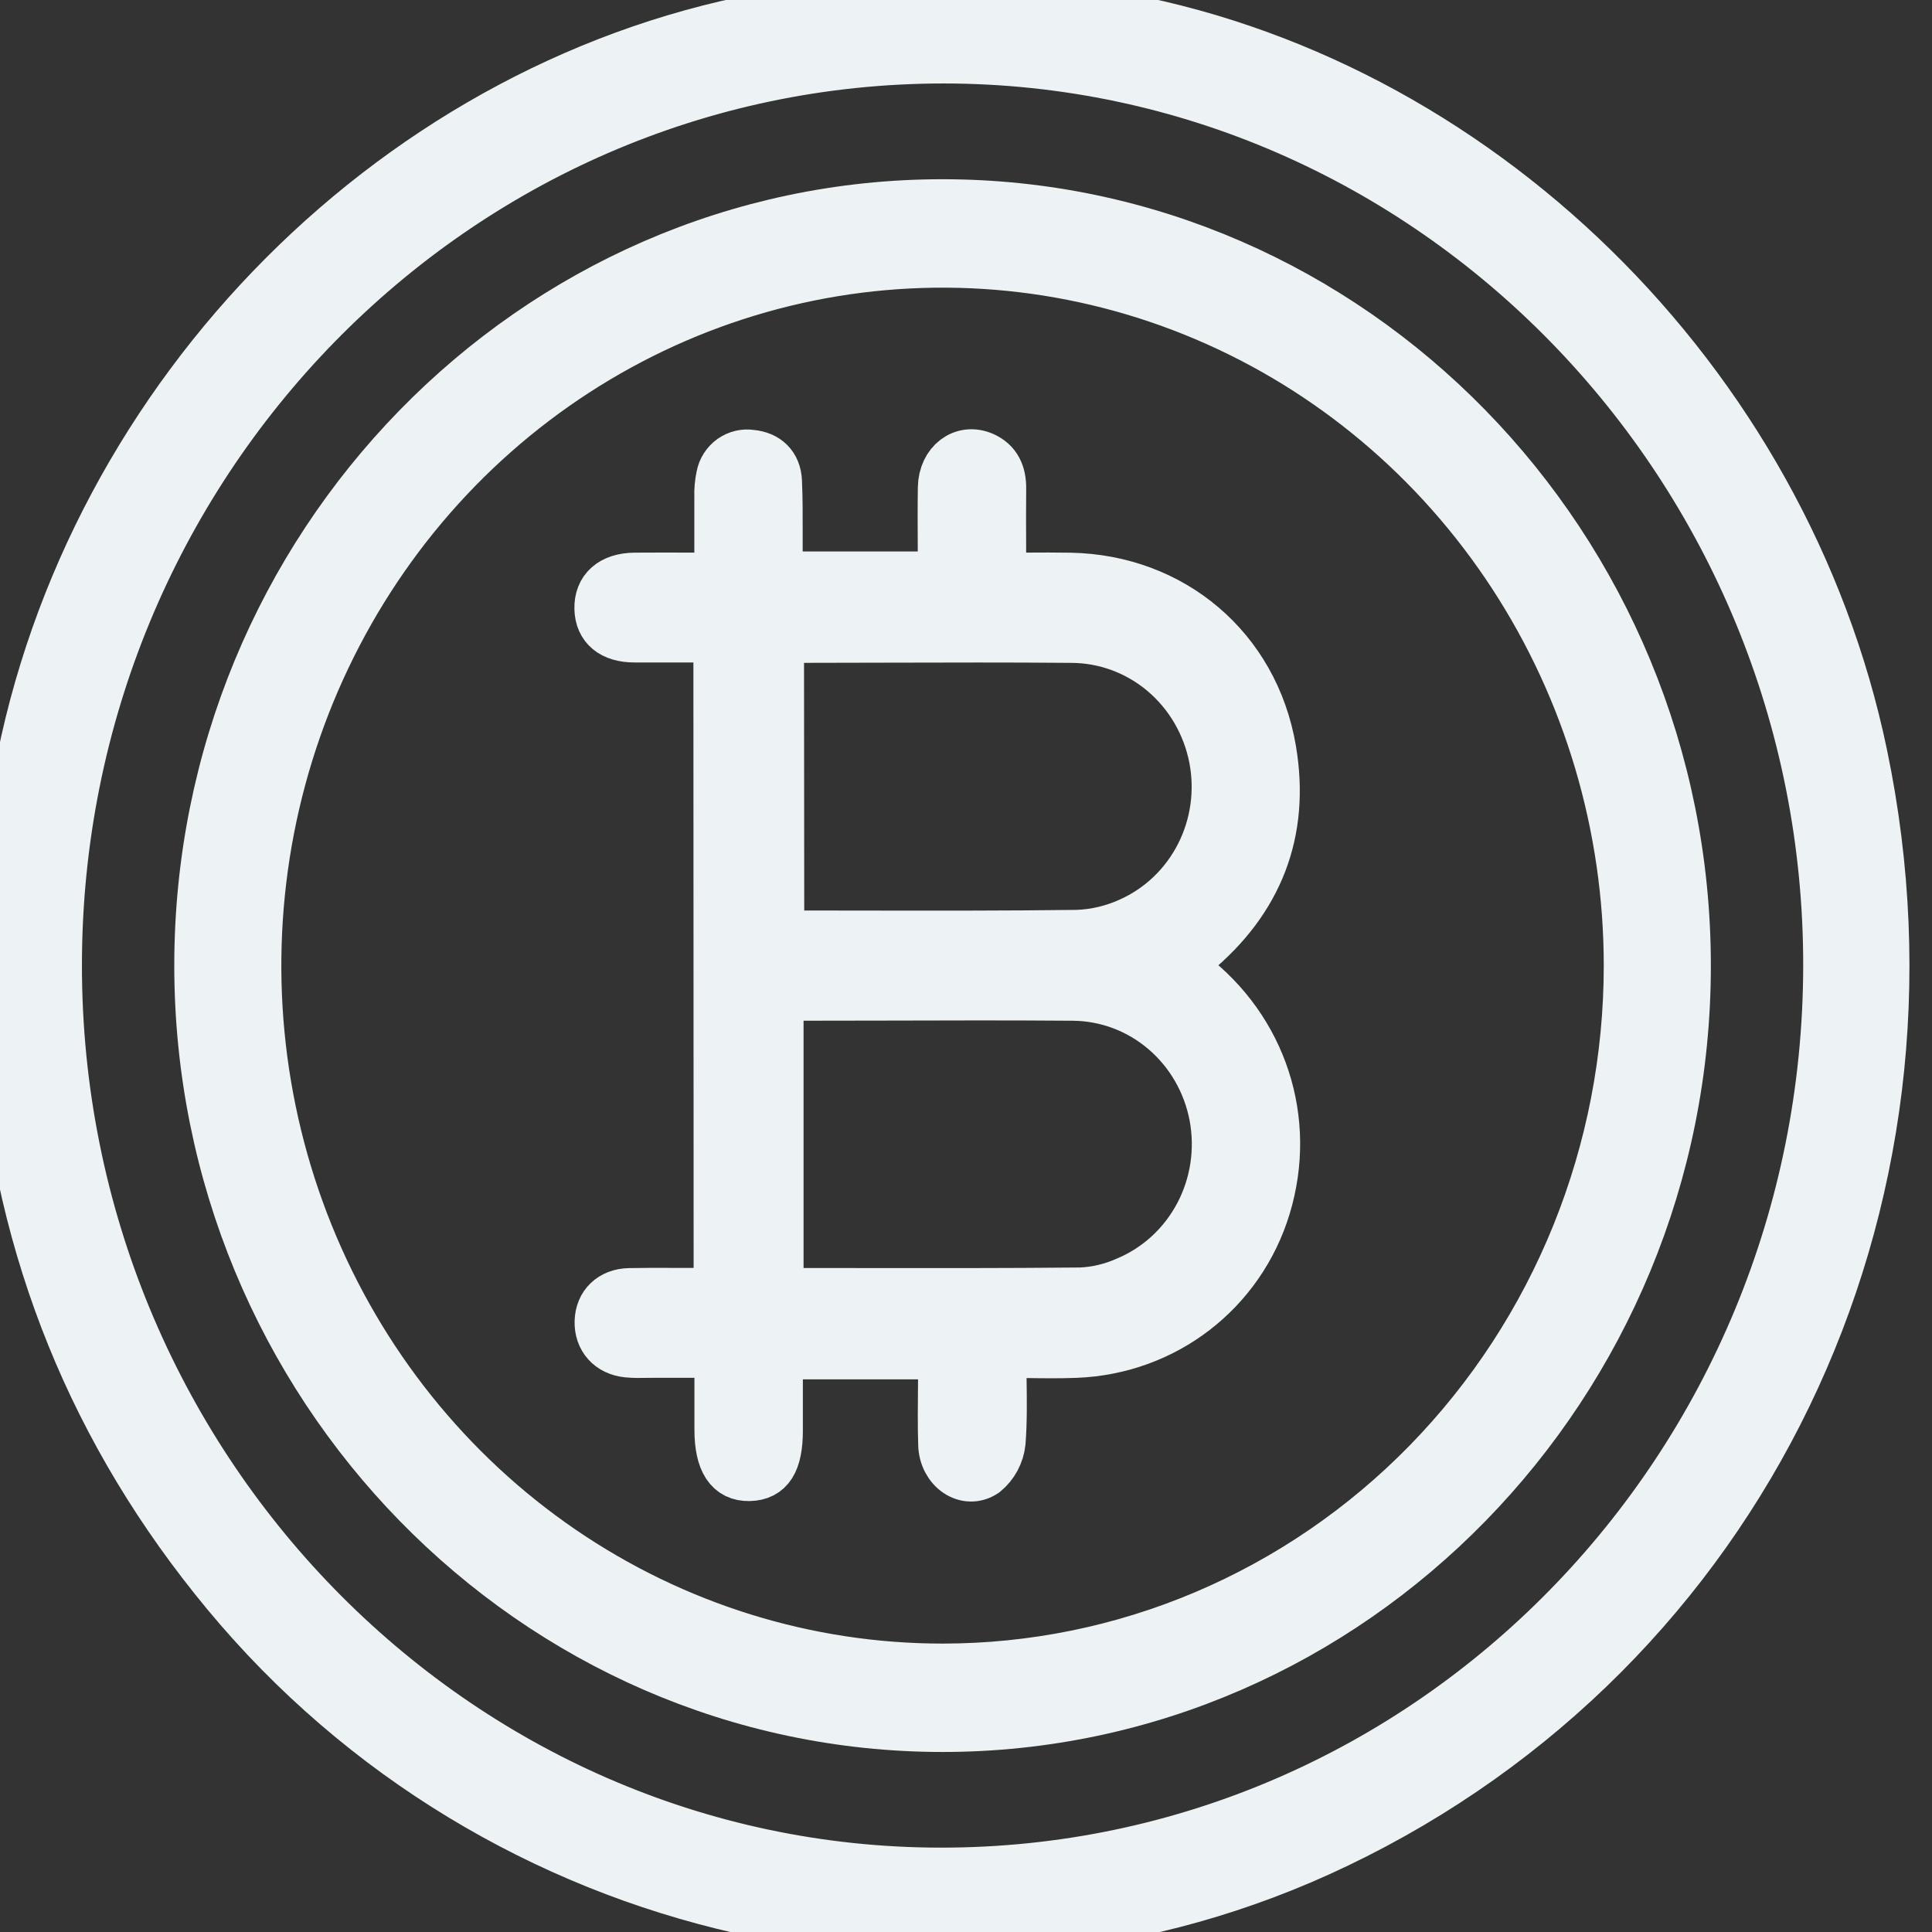 <svg width="39" height="39" viewBox="0 0 39 39" fill="none" xmlns="http://www.w3.org/2000/svg">
<rect x="0" y="0" width="39" height="39" fill="#333333" stroke="none"/>
<path d="M20.216 0C20.452 0.034 20.689 0.065 20.926 0.097C21.399 0.16 21.872 0.222 22.343 0.305C29.775 1.556 36.031 7.681 37.603 15.242C39.498 24.346 35.176 33.291 26.987 37.213C19.356 40.875 10.039 38.771 4.565 32.162C1.904 28.949 0.394 25.245 0.064 21.046C0.049 20.934 0.027 20.823 0 20.714V18.274C0.038 18.001 0.073 17.729 0.109 17.456C0.185 16.864 0.261 16.273 0.368 15.685C1.787 7.918 8.112 1.582 15.711 0.299C16.243 0.209 16.778 0.139 17.313 0.069C17.488 0.046 17.663 0.024 17.838 0H20.216ZM19.05 1.185C9.175 1.185 1.15 9.394 1.154 19.494C1.154 29.565 9.167 37.789 18.986 37.797C28.867 37.805 36.883 29.619 36.9 19.504C36.916 9.425 28.894 1.188 19.05 1.185Z" fill="#EDF2F4"/>
<path d="M20.216 0C20.452 0.034 20.689 0.065 20.926 0.097C21.399 0.16 21.872 0.222 22.343 0.305C29.775 1.556 36.031 7.681 37.603 15.242C39.498 24.346 35.176 33.291 26.987 37.213C19.356 40.875 10.039 38.771 4.565 32.162C1.904 28.949 0.394 25.245 0.064 21.046C0.049 20.934 0.027 20.823 0 20.714V18.274C0.038 18.001 0.073 17.729 0.109 17.456C0.185 16.864 0.261 16.273 0.368 15.685C1.787 7.918 8.112 1.582 15.711 0.299C16.243 0.209 16.778 0.139 17.313 0.069C17.488 0.046 17.663 0.024 17.838 0H20.216ZM19.05 1.185C9.175 1.185 1.15 9.394 1.154 19.494C1.154 29.565 9.167 37.789 18.986 37.797C28.867 37.805 36.883 29.619 36.9 19.504C36.916 9.425 28.894 1.188 19.05 1.185Z" stroke="#EDF2F4"/>
<path d="M19.029 34.866C10.769 34.866 4.02 27.956 4.018 19.494C4.016 11.031 10.764 4.118 19.024 4.118C27.285 4.118 34.033 11.023 34.036 19.489C34.039 27.956 27.291 34.864 19.029 34.866ZM32.874 19.493C32.874 16.687 32.062 13.944 30.54 11.611C29.019 9.279 26.856 7.46 24.326 6.387C21.796 5.313 19.012 5.032 16.325 5.579C13.639 6.127 11.172 7.478 9.235 9.461C7.299 11.445 5.98 13.973 5.445 16.724C4.911 19.476 5.185 22.328 6.233 24.921C7.281 27.513 9.055 29.728 11.332 31.287C13.61 32.846 16.287 33.678 19.026 33.678C20.844 33.678 22.645 33.312 24.325 32.599C26.005 31.886 27.532 30.841 28.818 29.524C30.104 28.206 31.124 26.643 31.82 24.922C32.516 23.2 32.874 21.356 32.874 19.493Z" fill="#EDF2F4"/>
<path d="M19.029 34.866C10.769 34.866 4.02 27.956 4.018 19.494C4.016 11.031 10.764 4.118 19.024 4.118C27.285 4.118 34.033 11.023 34.036 19.489C34.039 27.956 27.291 34.864 19.029 34.866ZM32.874 19.493C32.874 16.687 32.062 13.944 30.54 11.611C29.019 9.279 26.856 7.46 24.326 6.387C21.796 5.313 19.012 5.032 16.325 5.579C13.639 6.127 11.172 7.478 9.235 9.461C7.299 11.445 5.98 13.973 5.445 16.724C4.911 19.476 5.185 22.328 6.233 24.921C7.281 27.513 9.055 29.728 11.332 31.287C13.61 32.846 16.287 33.678 19.026 33.678C20.844 33.678 22.645 33.312 24.325 32.599C26.005 31.886 27.532 30.841 28.818 29.524C30.104 28.206 31.124 26.643 31.82 24.922C32.516 23.2 32.874 21.356 32.874 19.493Z" stroke="#EDF2F4"/>
<path d="M14.497 12.873H12.809C12.356 12.873 12.103 12.657 12.095 12.285C12.086 11.896 12.349 11.66 12.814 11.656C13.18 11.653 13.546 11.654 13.924 11.655C14.118 11.655 14.314 11.656 14.516 11.656V10.029C14.511 9.889 14.524 9.75 14.553 9.614C14.579 9.474 14.658 9.351 14.772 9.269C14.886 9.188 15.026 9.154 15.163 9.176C15.469 9.204 15.675 9.391 15.689 9.715C15.704 10.054 15.704 10.394 15.703 10.733C15.703 10.876 15.702 11.018 15.703 11.161V11.632H19.028C19.028 11.429 19.027 11.229 19.026 11.028C19.024 10.631 19.022 10.237 19.028 9.842C19.037 9.341 19.439 9.038 19.847 9.217C20.117 9.336 20.218 9.565 20.215 9.861C20.211 10.244 20.212 10.628 20.214 11.027C20.215 11.232 20.215 11.441 20.215 11.657C20.378 11.657 20.537 11.656 20.694 11.655C21.003 11.653 21.303 11.652 21.605 11.657C23.659 11.696 25.318 13.087 25.666 15.136C25.949 16.802 25.396 18.178 24.111 19.242C24.049 19.294 23.986 19.344 23.915 19.399C23.88 19.427 23.843 19.457 23.803 19.488C23.839 19.517 23.871 19.543 23.901 19.567C23.945 19.602 23.983 19.634 24.023 19.663C25.486 20.774 26.085 22.613 25.555 24.359C25.036 26.066 23.514 27.244 21.716 27.314C21.4 27.326 21.082 27.323 20.749 27.318C20.577 27.316 20.401 27.314 20.218 27.314C20.218 27.492 20.221 27.668 20.223 27.842C20.229 28.273 20.235 28.694 20.203 29.112C20.191 29.231 20.155 29.346 20.099 29.451C20.043 29.555 19.967 29.648 19.876 29.723C19.508 29.974 19.049 29.654 19.035 29.162C19.023 28.768 19.027 28.373 19.031 27.97C19.033 27.764 19.035 27.556 19.035 27.344H15.707V28.875C15.707 29.509 15.528 29.791 15.128 29.801C14.728 29.811 14.519 29.507 14.518 28.862V27.492C14.518 27.469 14.514 27.446 14.509 27.407C14.505 27.383 14.501 27.353 14.496 27.313H13.225C13.174 27.313 13.123 27.314 13.072 27.314C12.936 27.317 12.801 27.319 12.668 27.306C12.311 27.271 12.091 27.019 12.099 26.679C12.107 26.339 12.34 26.106 12.706 26.098C12.993 26.092 13.28 26.093 13.568 26.094C13.777 26.095 13.986 26.095 14.195 26.093C14.261 26.093 14.325 26.087 14.394 26.08C14.428 26.076 14.464 26.073 14.502 26.07L14.497 12.873ZM15.721 26.096C16.225 26.096 16.725 26.097 17.224 26.097C18.767 26.099 20.29 26.101 21.814 26.086C22.135 26.072 22.451 25.997 22.746 25.864C23.37 25.602 23.886 25.127 24.207 24.519C24.528 23.912 24.633 23.209 24.506 22.53C24.378 21.852 24.025 21.24 23.507 20.798C22.989 20.355 22.337 20.111 21.663 20.105C20.393 20.095 19.122 20.098 17.852 20.102C17.217 20.103 16.582 20.105 15.947 20.105C15.9 20.105 15.854 20.111 15.803 20.117C15.777 20.12 15.75 20.123 15.721 20.126V26.096ZM15.735 18.858C15.78 18.868 15.825 18.875 15.871 18.879C16.37 18.879 16.868 18.88 17.367 18.881C18.824 18.883 20.282 18.886 21.739 18.867C22.11 18.855 22.474 18.768 22.813 18.613C23.419 18.341 23.917 17.866 24.224 17.265C24.531 16.664 24.628 15.974 24.501 15.309C24.369 14.624 24.009 14.007 23.483 13.564C22.956 13.121 22.296 12.88 21.614 12.881C20.36 12.87 19.105 12.874 17.851 12.877C17.224 12.879 16.597 12.881 15.969 12.881C15.923 12.881 15.876 12.886 15.823 12.892C15.794 12.895 15.764 12.898 15.73 12.901L15.735 18.858Z" fill="#EDF2F4"/>
<path d="M14.497 12.873H12.809C12.356 12.873 12.103 12.657 12.095 12.285C12.086 11.896 12.349 11.66 12.814 11.656C13.18 11.653 13.546 11.654 13.924 11.655C14.118 11.655 14.314 11.656 14.516 11.656V10.029C14.511 9.889 14.524 9.75 14.553 9.614C14.579 9.474 14.658 9.351 14.772 9.269C14.886 9.188 15.026 9.154 15.163 9.176C15.469 9.204 15.675 9.391 15.689 9.715C15.704 10.054 15.704 10.394 15.703 10.733C15.703 10.876 15.702 11.018 15.703 11.161V11.632H19.028C19.028 11.429 19.027 11.229 19.026 11.028C19.024 10.631 19.022 10.237 19.028 9.842C19.037 9.341 19.439 9.038 19.847 9.217C20.117 9.336 20.218 9.565 20.215 9.861C20.211 10.244 20.212 10.628 20.214 11.027C20.215 11.232 20.215 11.441 20.215 11.657C20.378 11.657 20.537 11.656 20.694 11.655C21.003 11.653 21.303 11.652 21.605 11.657C23.659 11.696 25.318 13.087 25.666 15.136C25.949 16.802 25.396 18.178 24.111 19.242C24.049 19.294 23.986 19.344 23.915 19.399C23.88 19.427 23.843 19.457 23.803 19.488C23.839 19.517 23.871 19.543 23.901 19.567C23.945 19.602 23.983 19.634 24.023 19.663C25.486 20.774 26.085 22.613 25.555 24.359C25.036 26.066 23.514 27.244 21.716 27.314C21.4 27.326 21.082 27.323 20.749 27.318C20.577 27.316 20.401 27.314 20.218 27.314C20.218 27.492 20.221 27.668 20.223 27.842C20.229 28.273 20.235 28.694 20.203 29.112C20.191 29.231 20.155 29.346 20.099 29.451C20.043 29.555 19.967 29.648 19.876 29.723C19.508 29.974 19.049 29.654 19.035 29.162C19.023 28.768 19.027 28.373 19.031 27.97C19.033 27.764 19.035 27.556 19.035 27.344H15.707V28.875C15.707 29.509 15.528 29.791 15.128 29.801C14.728 29.811 14.519 29.507 14.518 28.862V27.492C14.518 27.469 14.514 27.446 14.509 27.407C14.505 27.383 14.501 27.353 14.496 27.313H13.225C13.174 27.313 13.123 27.314 13.072 27.314C12.936 27.317 12.801 27.319 12.668 27.306C12.311 27.271 12.091 27.019 12.099 26.679C12.107 26.339 12.34 26.106 12.706 26.098C12.993 26.092 13.28 26.093 13.568 26.094C13.777 26.095 13.986 26.095 14.195 26.093C14.261 26.093 14.325 26.087 14.394 26.08C14.428 26.076 14.464 26.073 14.502 26.07L14.497 12.873ZM15.721 26.096C16.225 26.096 16.725 26.097 17.224 26.097C18.767 26.099 20.29 26.101 21.814 26.086C22.135 26.072 22.451 25.997 22.746 25.864C23.37 25.602 23.886 25.127 24.207 24.519C24.528 23.912 24.633 23.209 24.506 22.53C24.378 21.852 24.025 21.24 23.507 20.798C22.989 20.355 22.337 20.111 21.663 20.105C20.393 20.095 19.122 20.098 17.852 20.102C17.217 20.103 16.582 20.105 15.947 20.105C15.9 20.105 15.854 20.111 15.803 20.117C15.777 20.12 15.75 20.123 15.721 20.126V26.096ZM15.735 18.858C15.78 18.868 15.825 18.875 15.871 18.879C16.37 18.879 16.868 18.88 17.367 18.881C18.824 18.883 20.282 18.886 21.739 18.867C22.11 18.855 22.474 18.768 22.813 18.613C23.419 18.341 23.917 17.866 24.224 17.265C24.531 16.664 24.628 15.974 24.501 15.309C24.369 14.624 24.009 14.007 23.483 13.564C22.956 13.121 22.296 12.88 21.614 12.881C20.36 12.87 19.105 12.874 17.851 12.877C17.224 12.879 16.597 12.881 15.969 12.881C15.923 12.881 15.876 12.886 15.823 12.892C15.794 12.895 15.764 12.898 15.73 12.901L15.735 18.858Z" stroke="#EDF2F4"/>
</svg>
